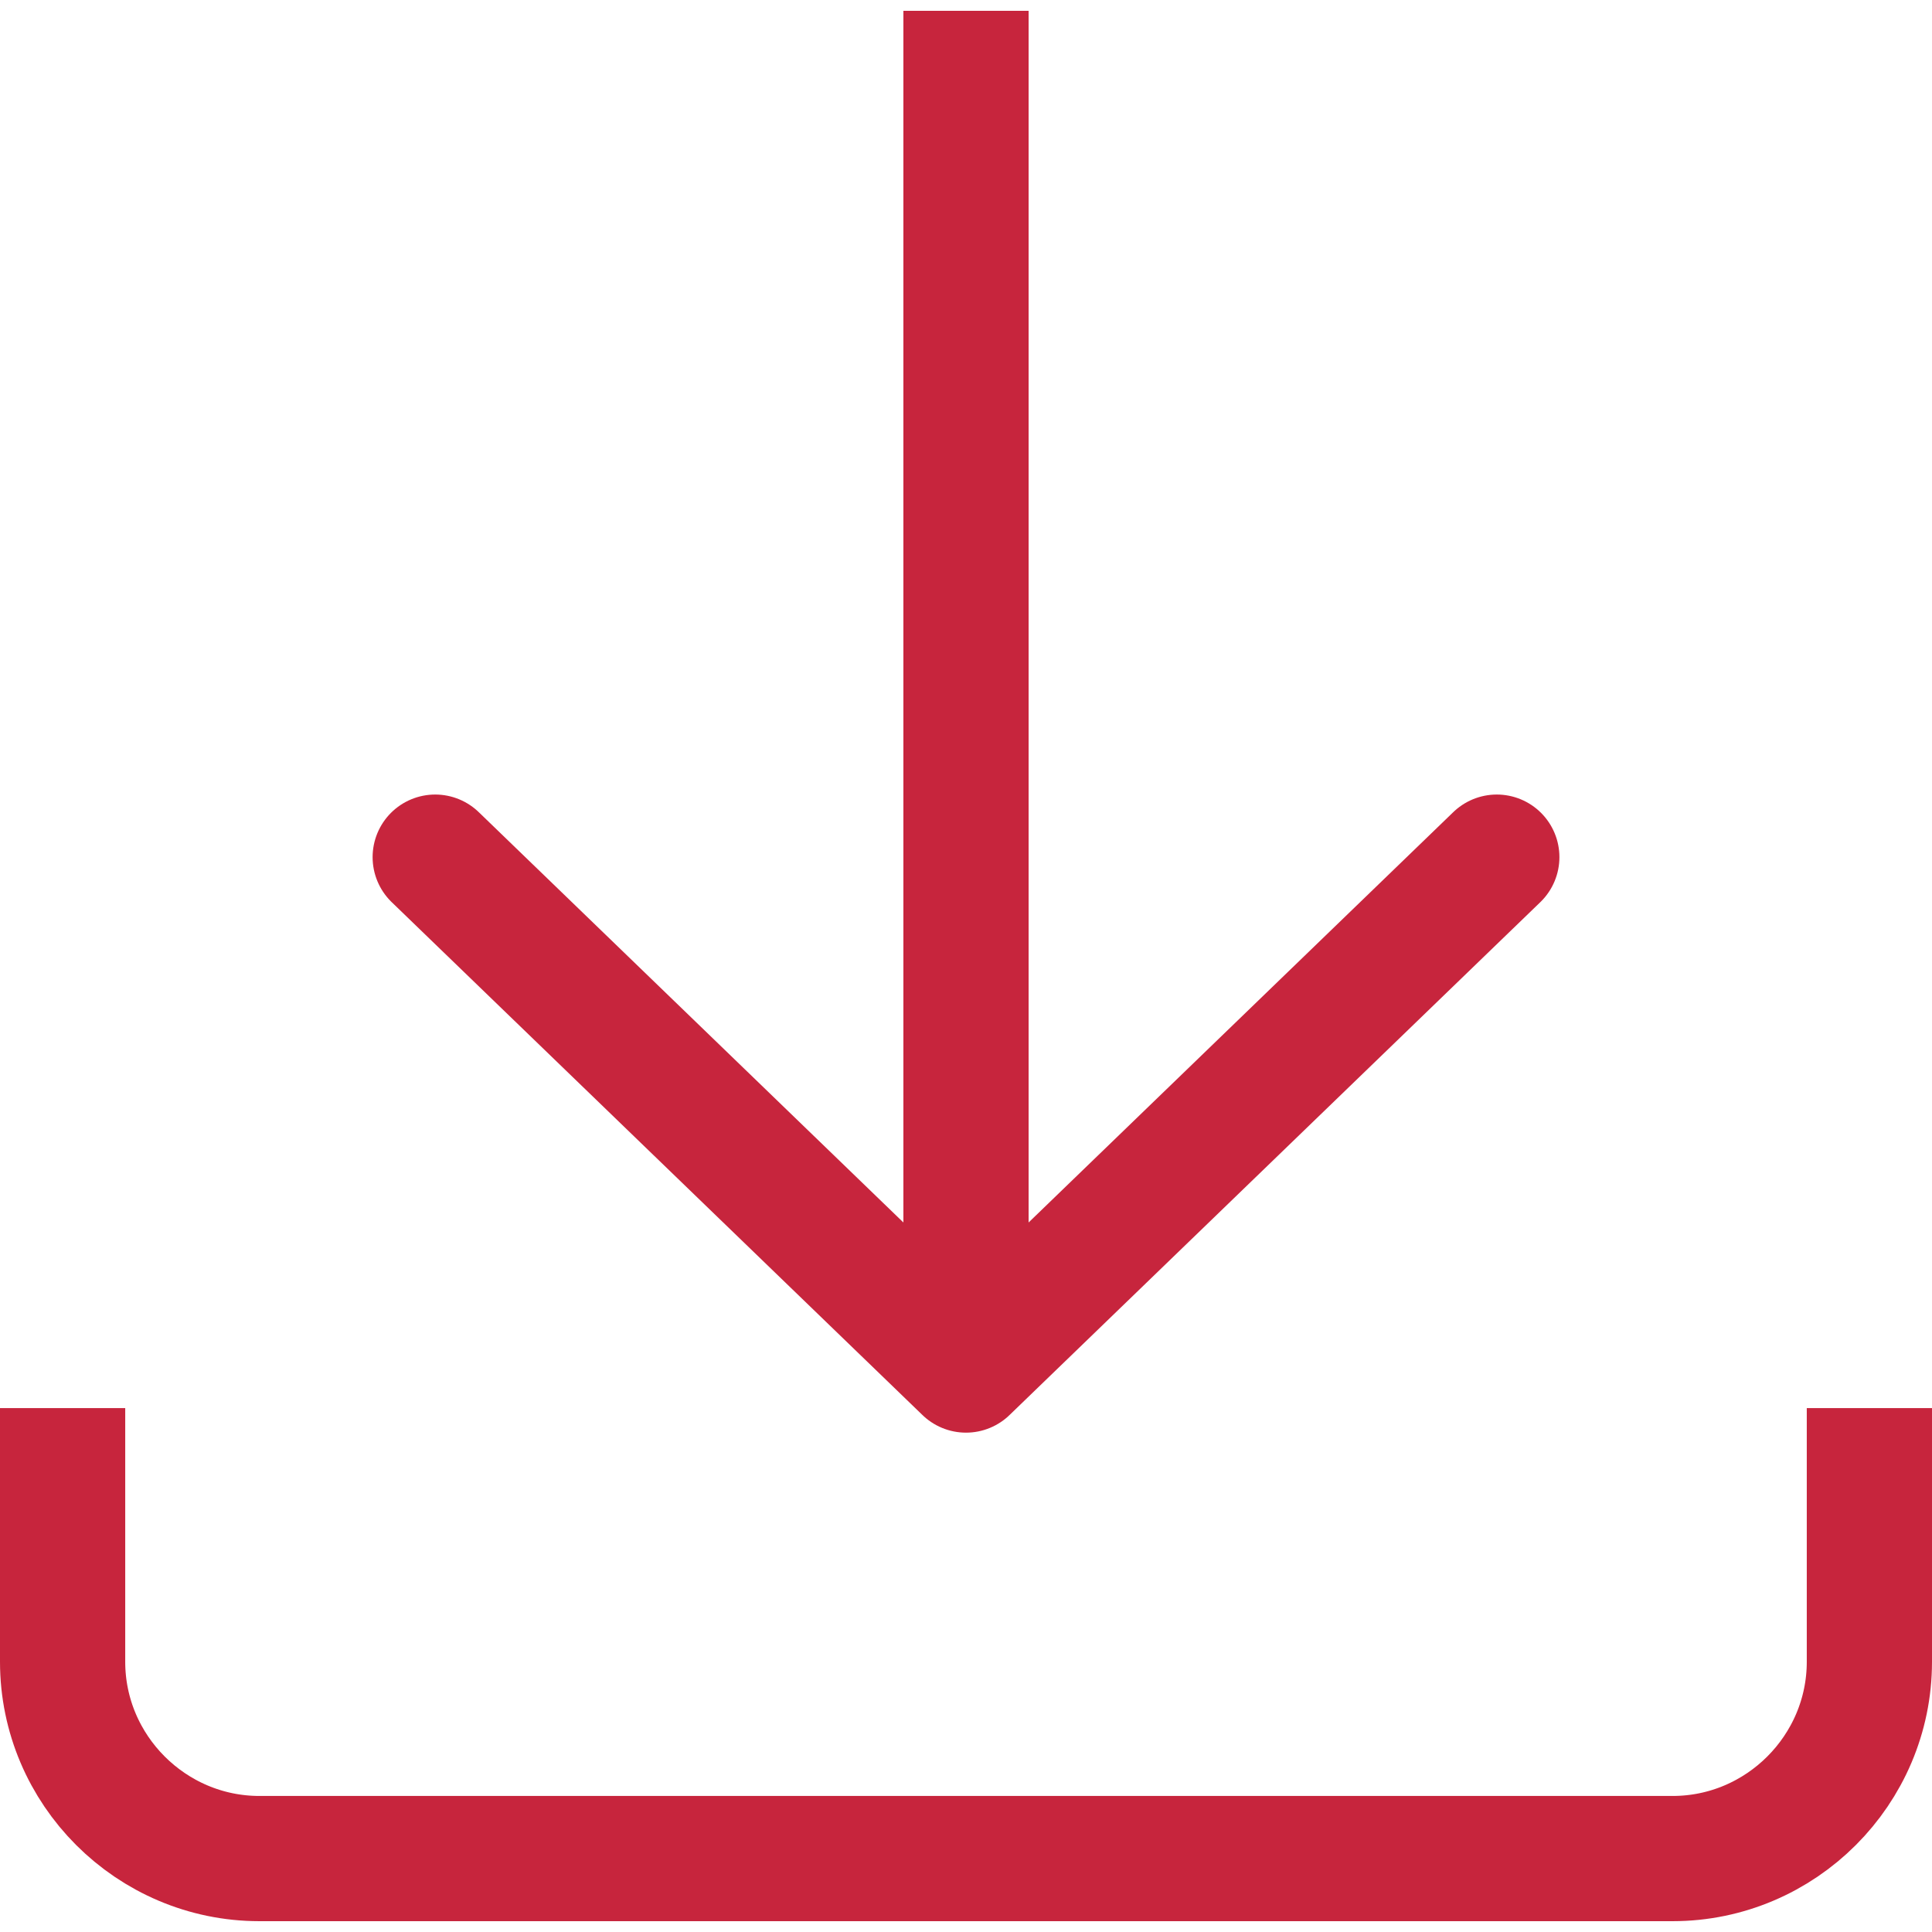 <?xml version="1.0" encoding="utf-8"?>
<!-- Generator: Adobe Illustrator 16.0.3, SVG Export Plug-In . SVG Version: 6.00 Build 0)  -->
<!DOCTYPE svg PUBLIC "-//W3C//DTD SVG 1.1//EN" "http://www.w3.org/Graphics/SVG/1.1/DTD/svg11.dtd">
<svg version="1.1" id="Ebene_1" xmlns="http://www.w3.org/2000/svg" xmlns:xlink="http://www.w3.org/1999/xlink" x="0px" y="0px"
	 width="108px" height="108px" viewBox="0 0 108 108" enable-background="new 0 0 108 108" xml:space="preserve">
<g>
	<path fill="none" stroke="#C7253D" stroke-width="7" stroke-linejoin="round" stroke-miterlimit="10" d="M3.5,78.714v14.181
		c0,6.05,4.95,11,11,11h79c6.05,0,11-4.95,11-11V78.714"/>
	<g>
		
			<polyline fill="none" stroke="#C7253D" stroke-width="7" stroke-linecap="round" stroke-linejoin="round" stroke-miterlimit="10" points="
			24.329,47.915 54,76.586 83.672,47.915 		"/>
		
			<line fill="none" stroke="#C7253D" stroke-width="7" stroke-linejoin="round" stroke-miterlimit="10" x1="54" y1="76.586" x2="54" y2="0.606"/>
	</g>
</g>
<g>
</g>
<g>
</g>
<g>
</g>
<g>
</g>
<g>
</g>
<g>
</g>
</svg>
